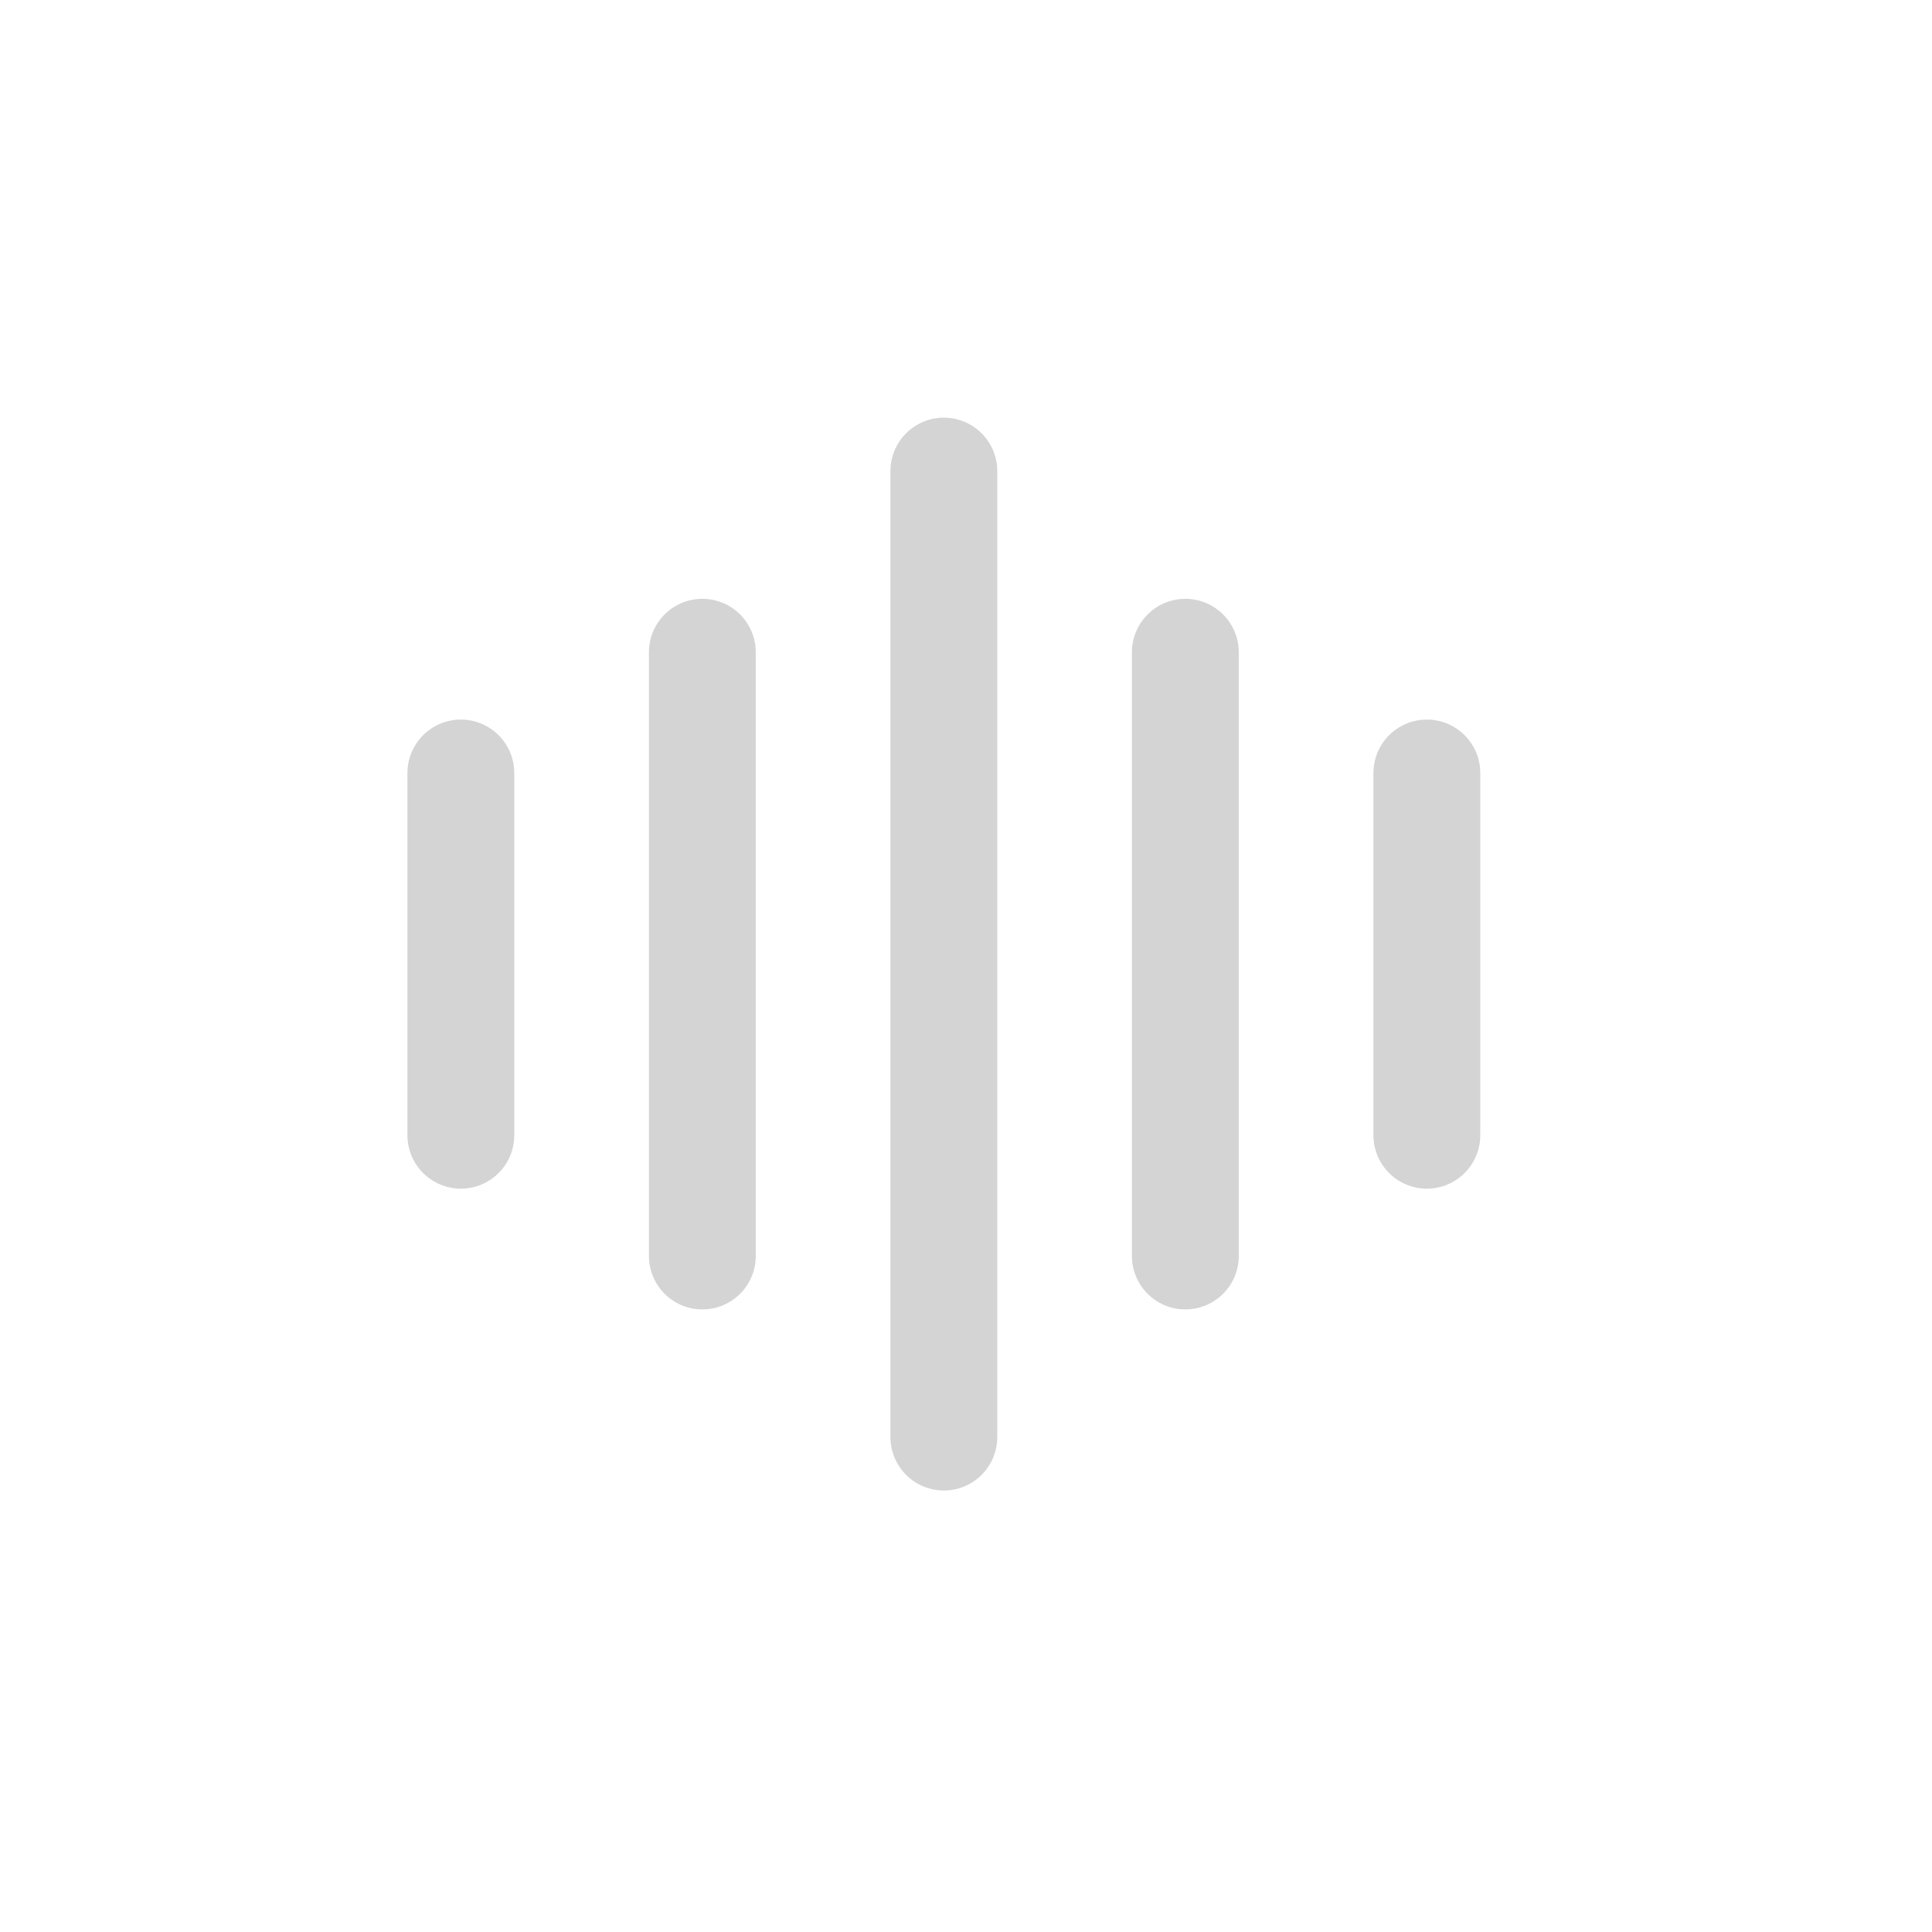 <svg width="30" height="30" viewBox="0 0 30 30" fill="none" xmlns="http://www.w3.org/2000/svg">
<path d="M7.156 17.628V12.003M14.656 22.315V7.315M10.906 19.503V10.128M22.156 12.003V17.628M18.406 10.128L18.406 19.503" stroke="#D4D4D4" stroke-width="1.659" stroke-linecap="round" stroke-linejoin="round"/>
</svg>
